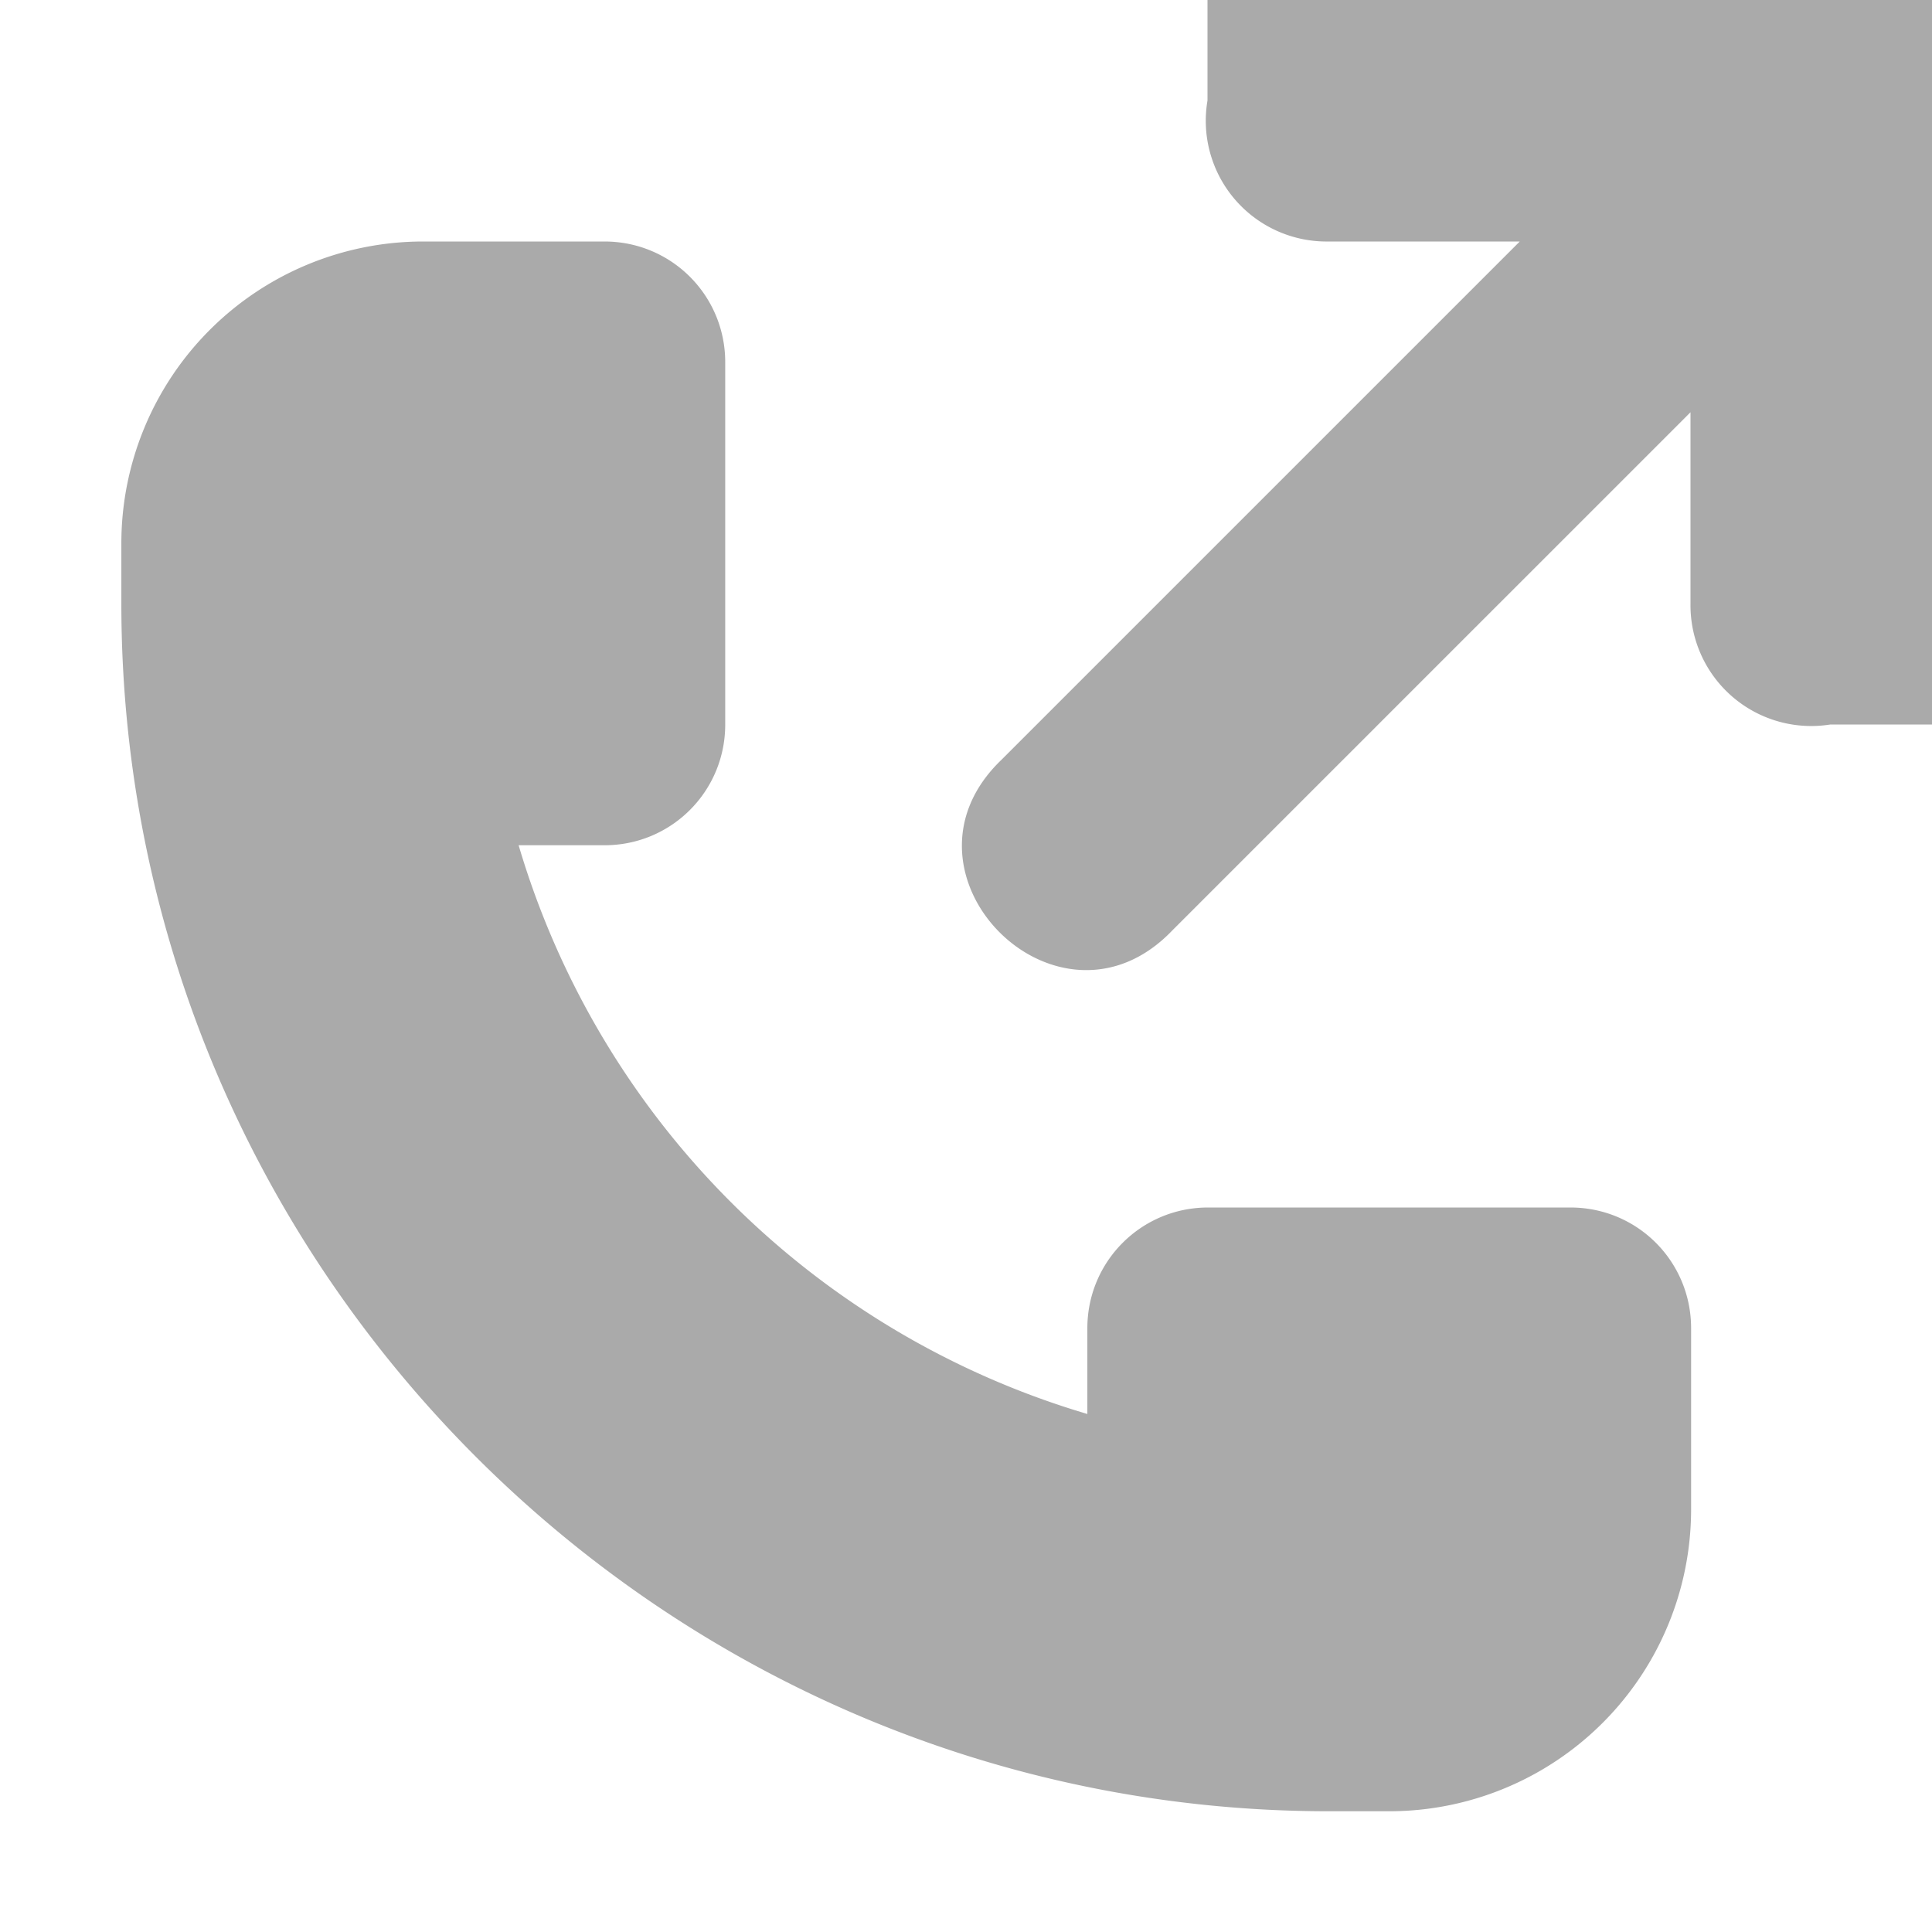 <svg width="16" height="16" version="1.1" xmlns="http://www.w3.org/2000/svg">
 <path d="m5.006 2c0.554 0 1 0.446 1 1v3c0 0.554-0.446 1-1 1h-0.711a6.972 6.972 0 0 0 4.71 4.71v-0.71c0-0.554 0.447-1 1-1h3c0.555 0 1 0.446 1 1v1.5a2.5 2.5 0 0 1-2.5 2.5h-0.5c-5.504 0-10-4.495-10-10v-0.5a2.5 2.5 0 0 1 2.5-2.5z" color="#000000" fill="#aaaaaa" overflow="visible" style="font-feature-settings:normal;font-variant-alternates:normal;font-variant-caps:normal;font-variant-ligatures:normal;font-variant-numeric:normal;font-variant-position:normal;isolation:auto;mix-blend-mode:normal;shape-padding:0;text-decoration-color:#000000;text-decoration-line:none;text-decoration-style:solid;text-indent:0;text-orientation:mixed;text-transform:none"/>
 <path d="m11 0h-1v0.832a1 1 0 0 0 1 1.168h1.586l-4.293 4.293c-0.982 0.942 0.472 2.396 1.414 1.414l4.293-4.293v1.586a1 1 0 0 0 1.158 1h0.842v-6z" color="#000000" fill="#aaaaaa" overflow="visible" style="font-feature-settings:normal;font-variant-alternates:normal;font-variant-caps:normal;font-variant-ligatures:normal;font-variant-numeric:normal;font-variant-position:normal;isolation:auto;mix-blend-mode:normal;shape-padding:0;text-decoration-color:#000000;text-decoration-line:none;text-decoration-style:solid;text-indent:0;text-orientation:mixed;text-transform:none"/>
</svg>
